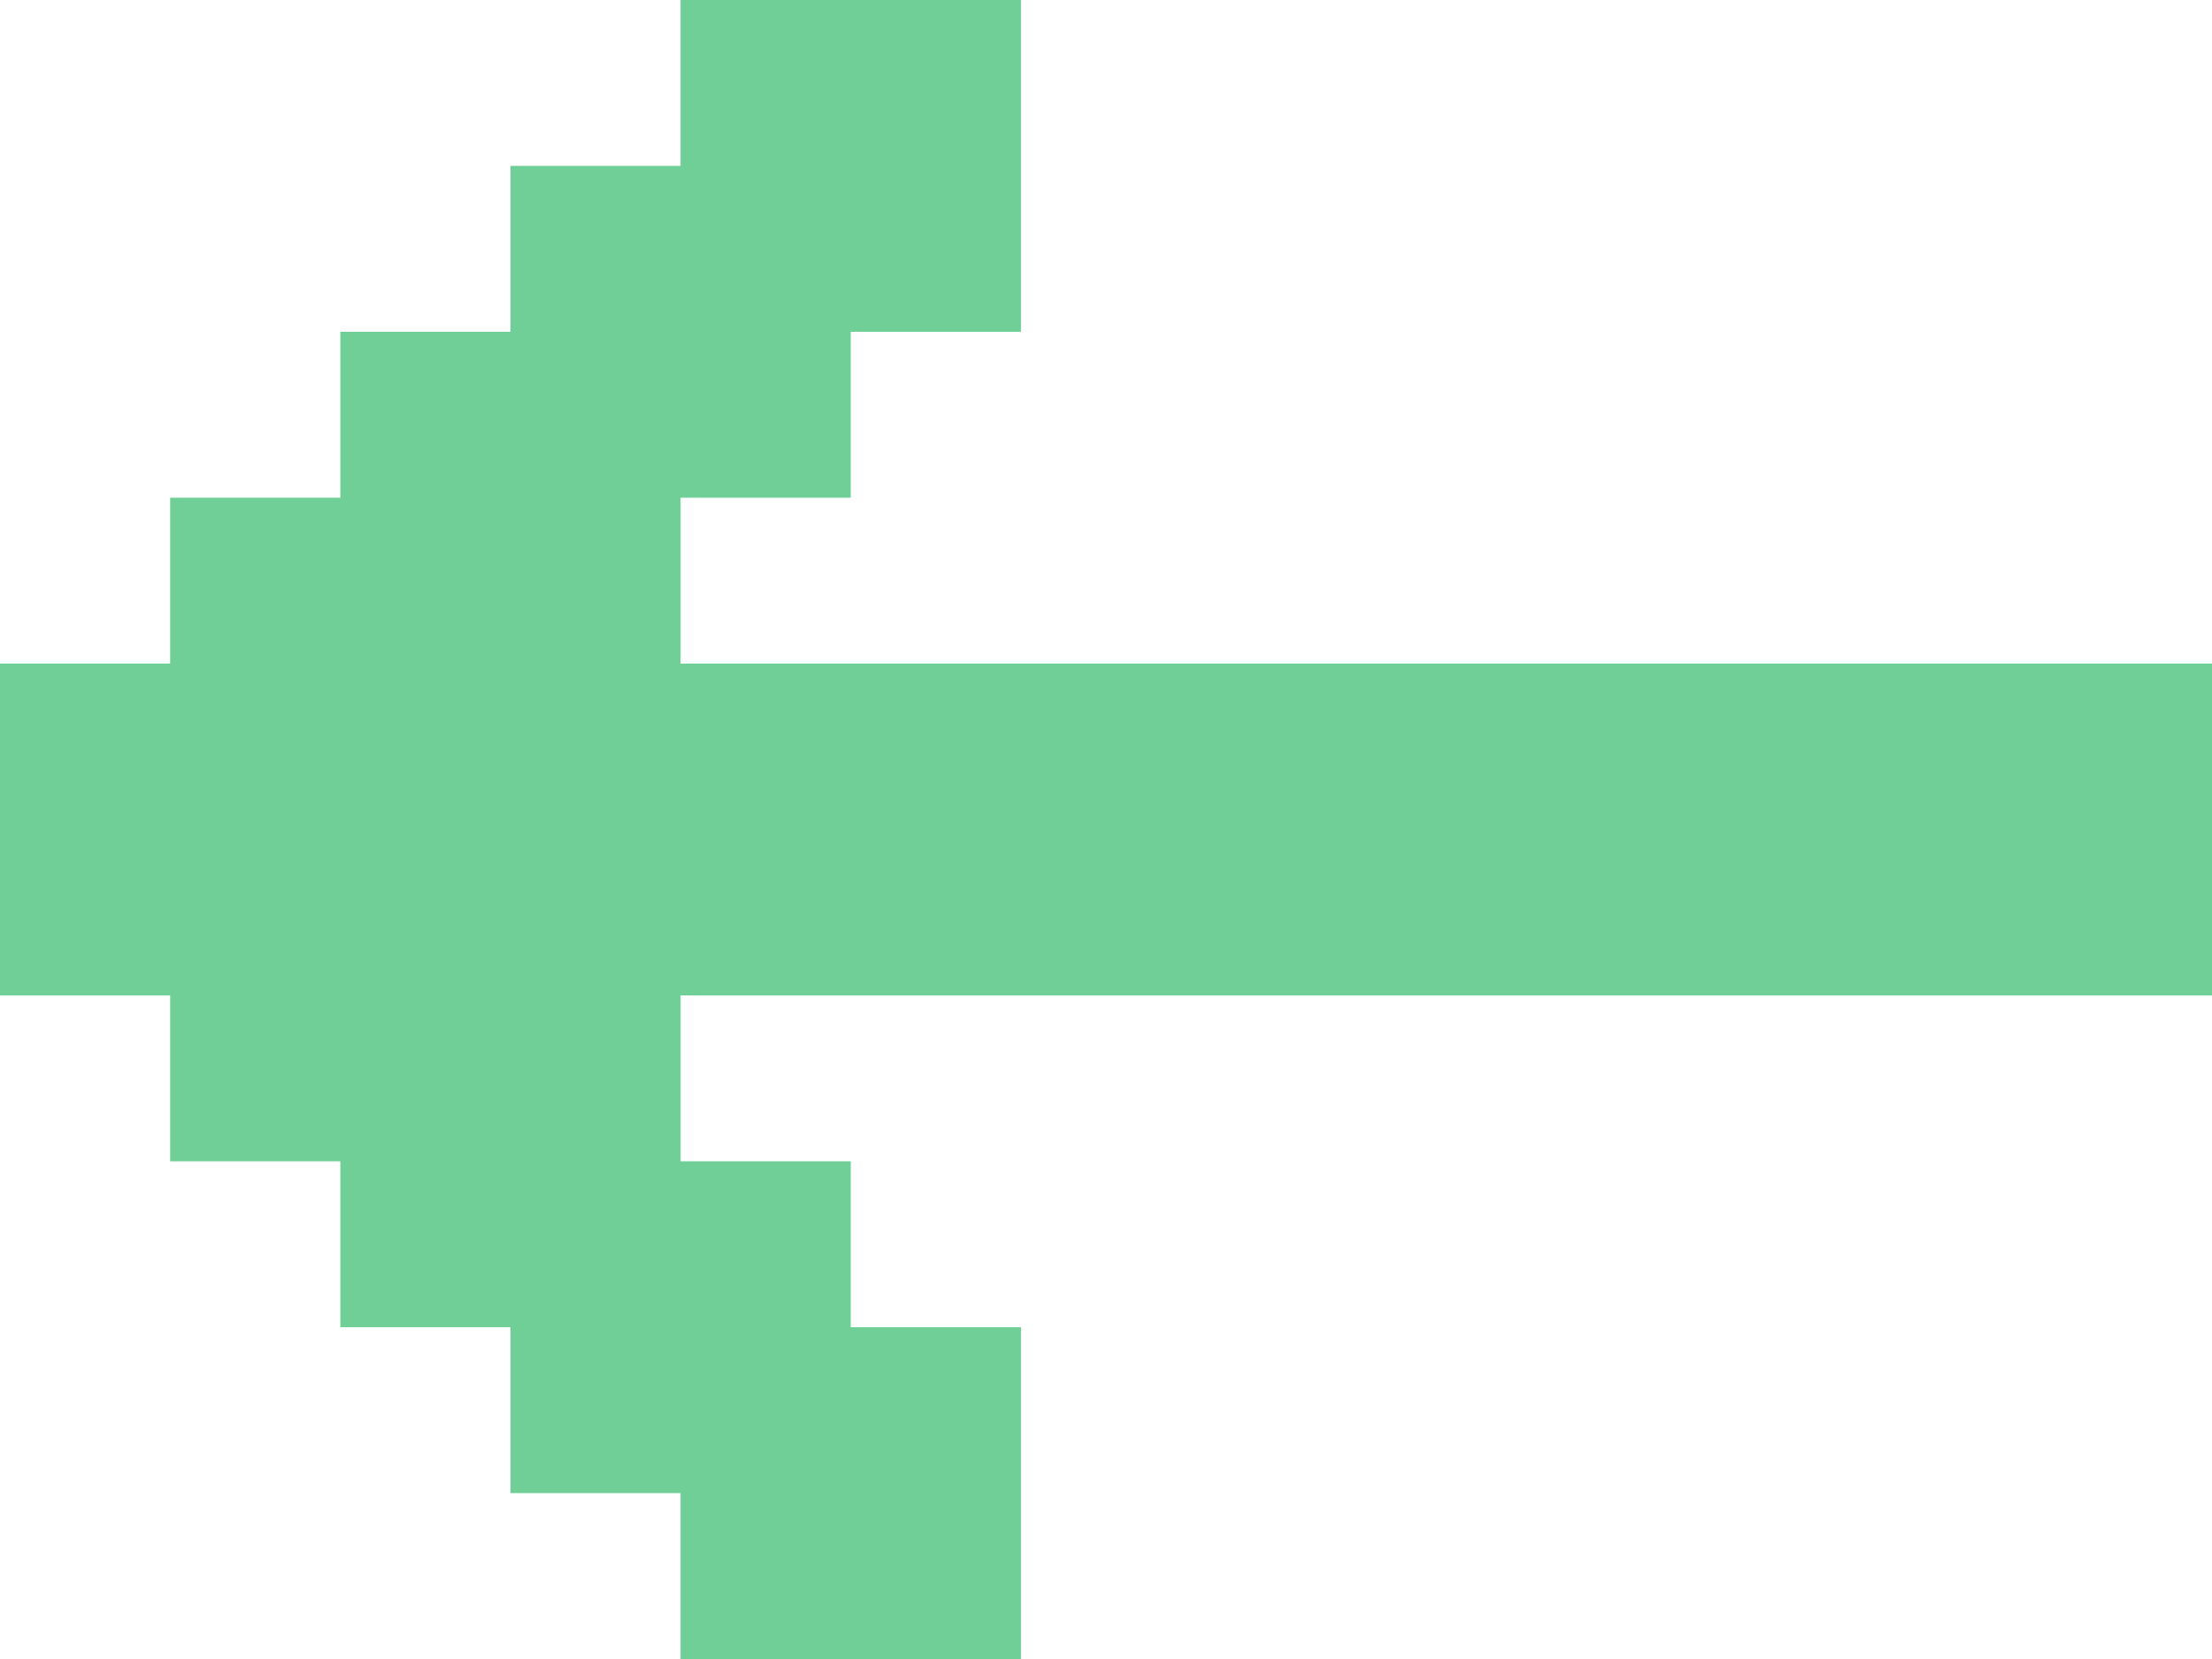 <svg width="28" height="21" viewBox="0 0 28 21" fill="none" xmlns="http://www.w3.org/2000/svg">
<path d="M-3.67176e-07 12.6L-5.50763e-07 8.4L2.154 8.4L2.154 6.3L4.308 6.3L4.308 4.2L6.462 4.2L6.462 2.1L8.615 2.1L8.615 -3.7659e-07L12.923 -5.64886e-07L12.923 4.2L10.769 4.2L10.769 6.3L8.615 6.3L8.615 8.4L28 8.4L28 12.6L8.615 12.6L8.615 14.7L10.769 14.7L10.769 16.8L12.923 16.8L12.923 21L8.615 21L8.615 18.9L6.462 18.9L6.462 16.8L4.308 16.8L4.308 14.7L2.154 14.7L2.154 12.6" fill="#6FCF97"/>
</svg>
